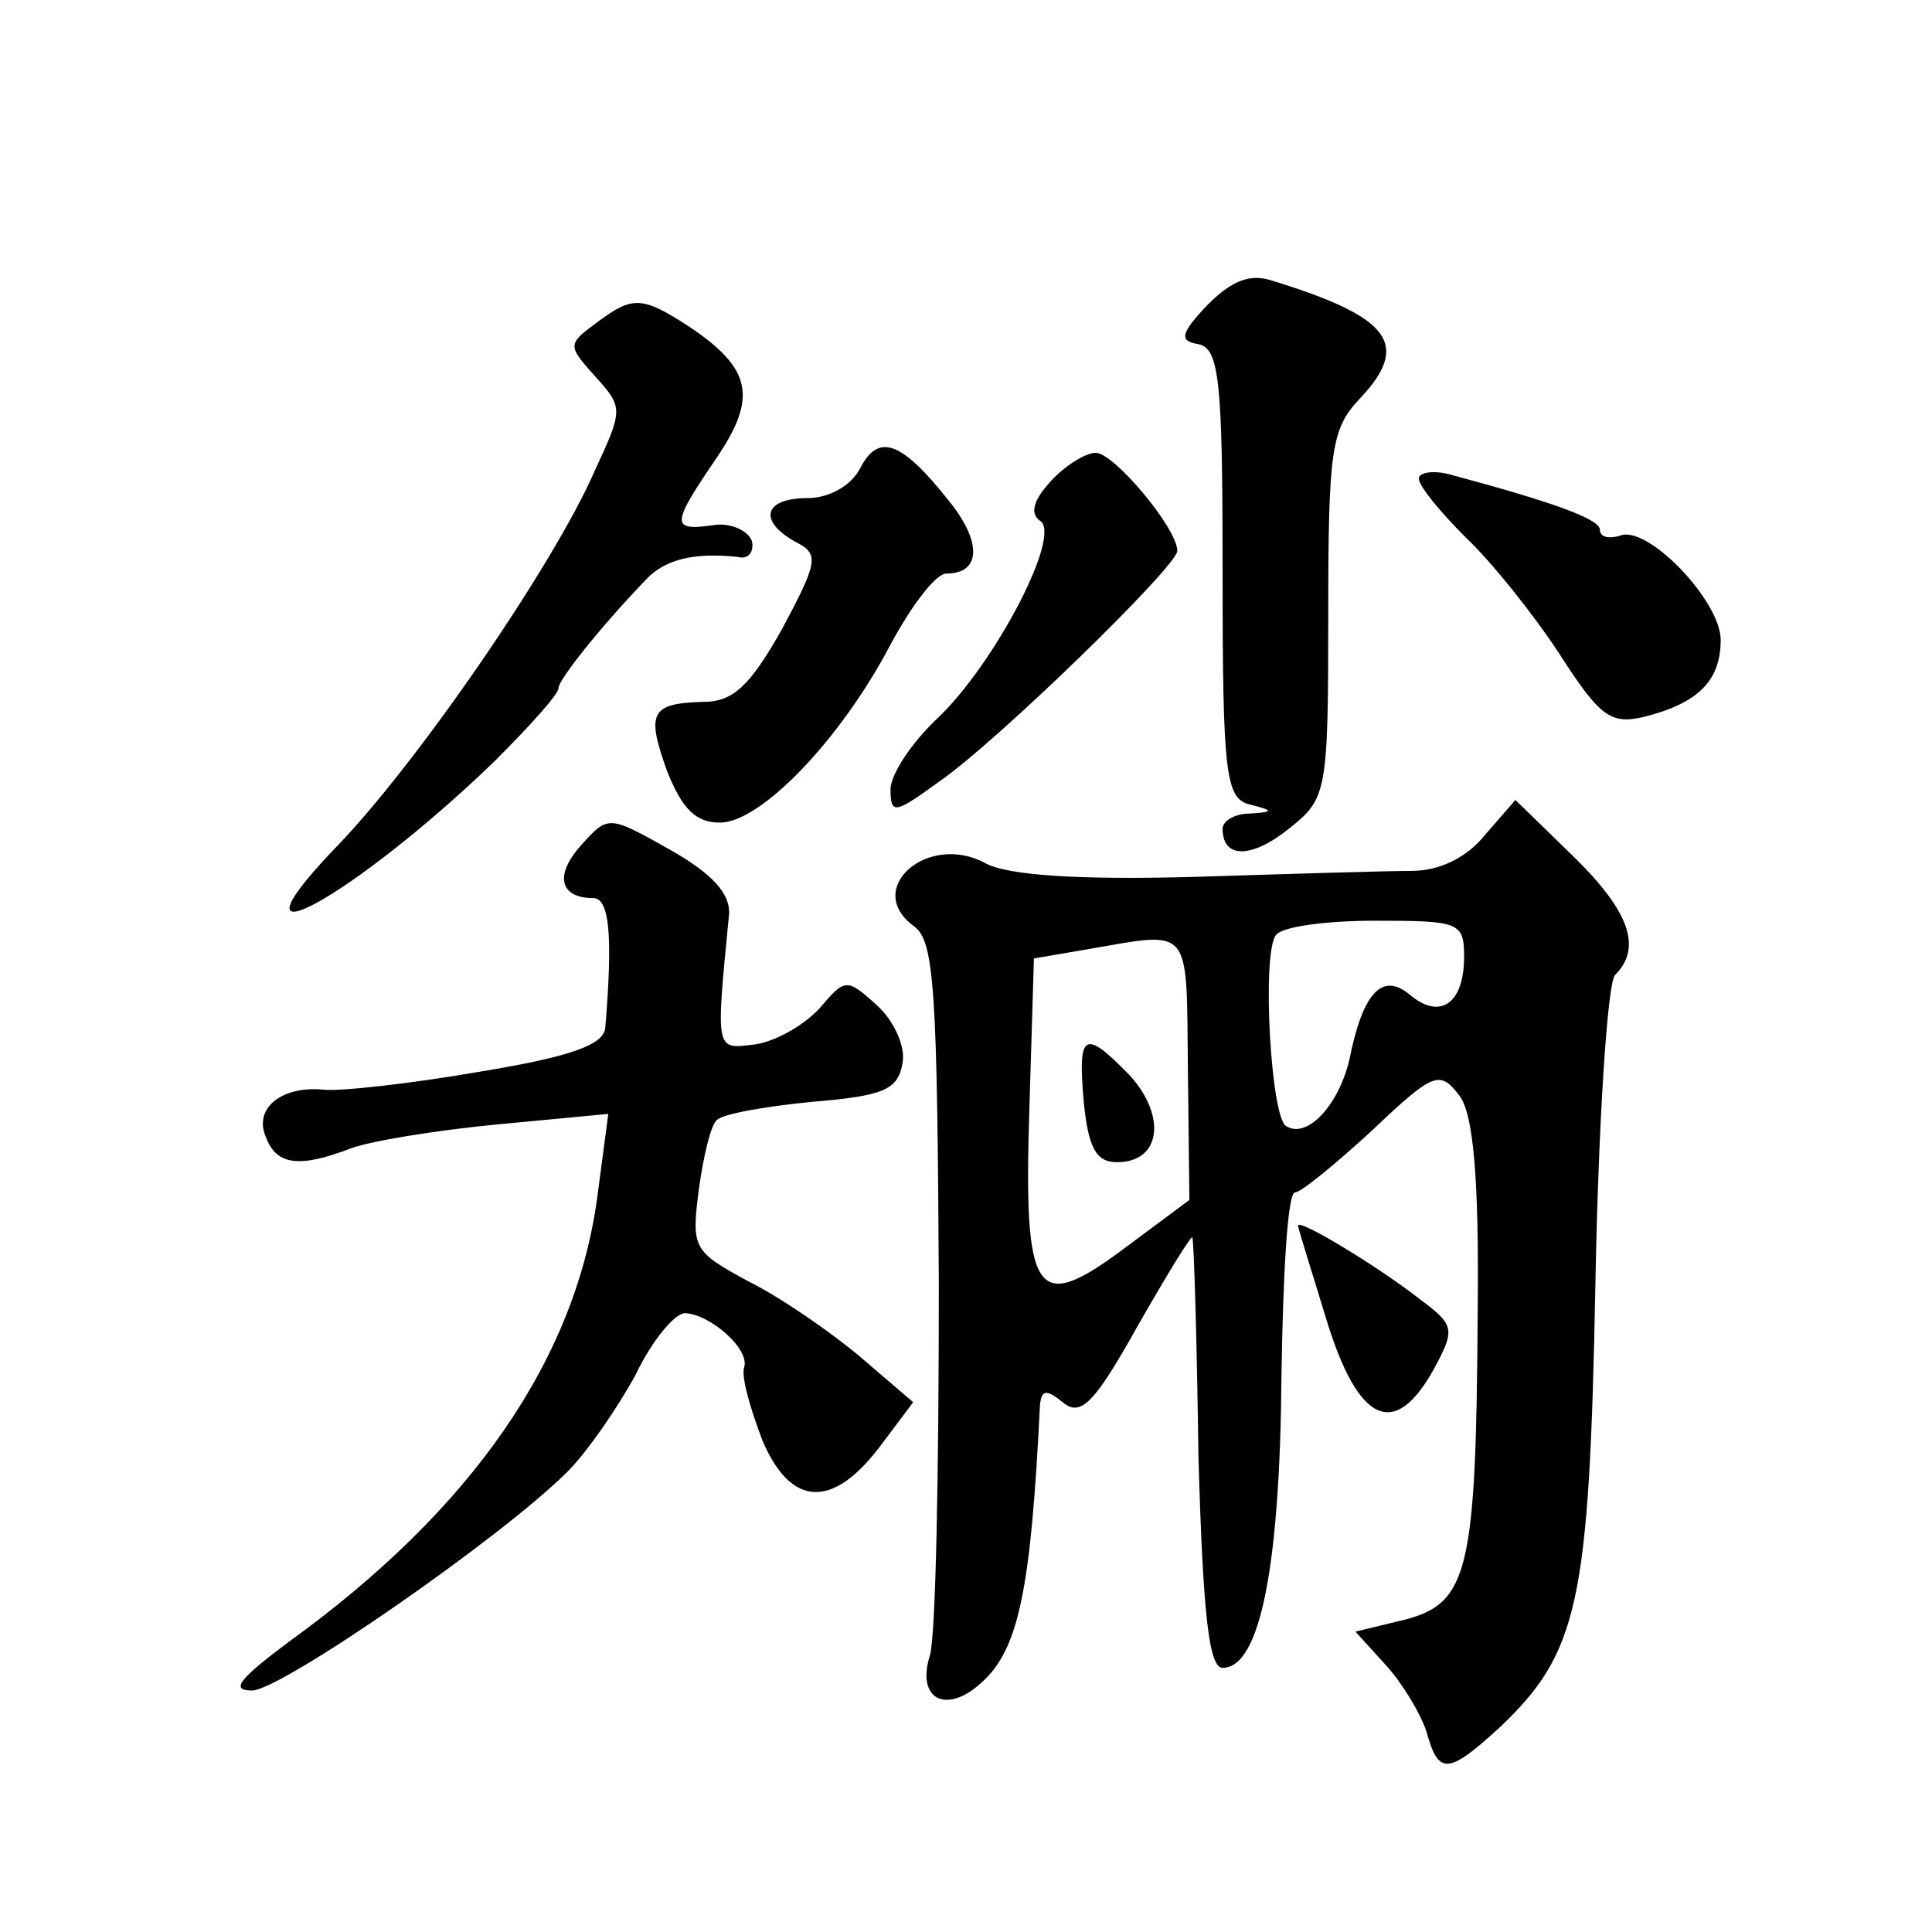 <?xml version="1.0" standalone="no"?>
<!DOCTYPE svg PUBLIC "-//W3C//DTD SVG 20010904//EN"
 "http://www.w3.org/TR/2001/REC-SVG-20010904/DTD/svg10.dtd">
<svg version="1.0" xmlns="http://www.w3.org/2000/svg"
 width="128pt" height="128pt" viewBox="0 0 128 128"
 preserveAspectRatio="xMidYMid meet">
<g transform="translate(0,128) scale(0.1,-0.1)"
fill="#0" stroke="none">
<path d="M800 1078 c-18 -19 -19 -24 -6 -26 14 -3 16 -25 16 -152 0 -133 2 -149
18 -153 16 -4 16 -5 0 -6 -10 0 -18 -5 -18 -10 0 -20 19 -20 44 0 25 20 26 23 26
142 0 109 2 123 21 143 34 36 20 54 -58 78 -15 5 -27 0 -43 -16z M395 1066 c-19
-14 -19 -15 -1 -35 19 -21 19 -22 0 -63 -27 -62 -119 -196 -173 -251 -78 -82 15
-30 107 59 23 23 42 44 42 48 0 6 30 43 58 72 13 14 33 18 61 15 7 -2 11 4 9 11
-3 7 -15 12 -26 10 -28 -4 -27 1 3 45 27 40 23 59 -19 87 -31 20 -37 20 -61 2z
M570 970 c-6 -12 -21 -20 -35 -20 -29 0 -33 -15 -8 -29 16 -8 15 -13 -9 -58 -21
-37 -32 -48 -52 -48 -35 -1 -38 -7 -24 -46 10 -25 19 -34 35 -34 27 0 80 55 113
118 14 26 30 47 37 47 23 0 24 21 1 49 -31 39 -46 44 -58 21z M696 961 c-11 -12
-14 -21 -7 -26 15 -9 -30 -95 -68 -131 -17 -16 -31 -37 -31 -47 0 -17 3 -16 32
5 39 27 158 143 158 153 0 15 -42 65 -54 65 -7 0 -21 -9 -30 -19z M940 963 c0 -5
14 -22 31 -39 17 -16 45 -51 62 -77 27 -42 34 -47 56 -42 36 9 51 24 51 51 0 26
-49 77 -67 69 -7 -2 -13 -1 -13 4 0 7 -30 18 -97 36 -13 4 -23 2 -23 -2z M984 727
c-12 -15 -30 -24 -49 -24 -16 0 -82 -2 -145 -4 -75 -2 -122 1 -137 9 -38 21 -82
-17 -47 -42 13 -10 15 -43 16 -237 0 -124 -2 -234 -6 -246 -9 -29 11 -39 34 -18
25 22 33 62 39 184 1 10 4 11 15 2 12 -10 21 -1 50 51 20 35 36 61 36 58 1 -3 3
-68 4 -145 3 -105 7 -140 16 -140 25 0 38 68 39 193 1 67 4 122 9 122 4 0 27 19
51 41 41 39 45 40 58 23 9 -12 13 -54 12 -143 -1 -171 -6 -193 -48 -204 l-33 -8
20 -22 c11 -12 23 -32 27 -44 8 -29 14 -29 48 2 53 50 60 83 64 295 2 107 8 199
13 204 18 18 10 42 -28 79 l-38 37 -20 -23z m-14 -81 c0 -31 -16 -42 -36 -25 -18
15 -31 2 -40 -43 -7 -30 -28 -53 -42 -44 -10 6 -16 112 -7 126 3 6 33 10 66 10
56 0 59 -1 59 -24z m-183 -73 l1 -88 -43 -32 c-59 -44 -67 -33 -63 93 l3 99 35
6 c70 12 66 17 67 -78z M718 550 c3 -30 8 -40 22 -40 29 0 33 30 9 57 -31 32 -35
29 -31 -17z M385 720 c-18 -20 -14 -35 8 -35 11 0 13 -26 8 -86 -1 -11 -22 -19
-83 -29 -46 -8 -92 -13 -103 -12 -28 3 -47 -12 -39 -31 7 -19 22 -21 56 -8 13 5
56 12 97 16 l74 7 -7 -53 c-14 -109 -83 -209 -205 -297 -32 -24 -39 -32 -24 -32
19 0 165 101 209 145 13 13 33 42 45 64 11 23 26 41 33 41 17 -1 43 -24 39 -36
-2 -6 4 -27 12 -48 19 -45 47 -46 79 -3 l21 28 -35 30 c-19 16 -52 39 -74 50 -37
20 -38 22 -33 61 3 22 8 43 12 46 4 4 32 9 63 12 48 4 57 8 60 26 2 11 -6 28 -17
38 -20 18 -21 18 -38 -2 -10 -11 -29 -22 -43 -24 -26 -3 -26 -6 -17 86 1 14 -11
27 -39 43 -41 23 -41 23 -59 3z M860 468 c0 -2 9 -30 19 -63 21 -68 45 -79 71 -32
14 26 14 29 -9 46 -28 22 -81 54 -81 49z"/>
</g>
</svg>
